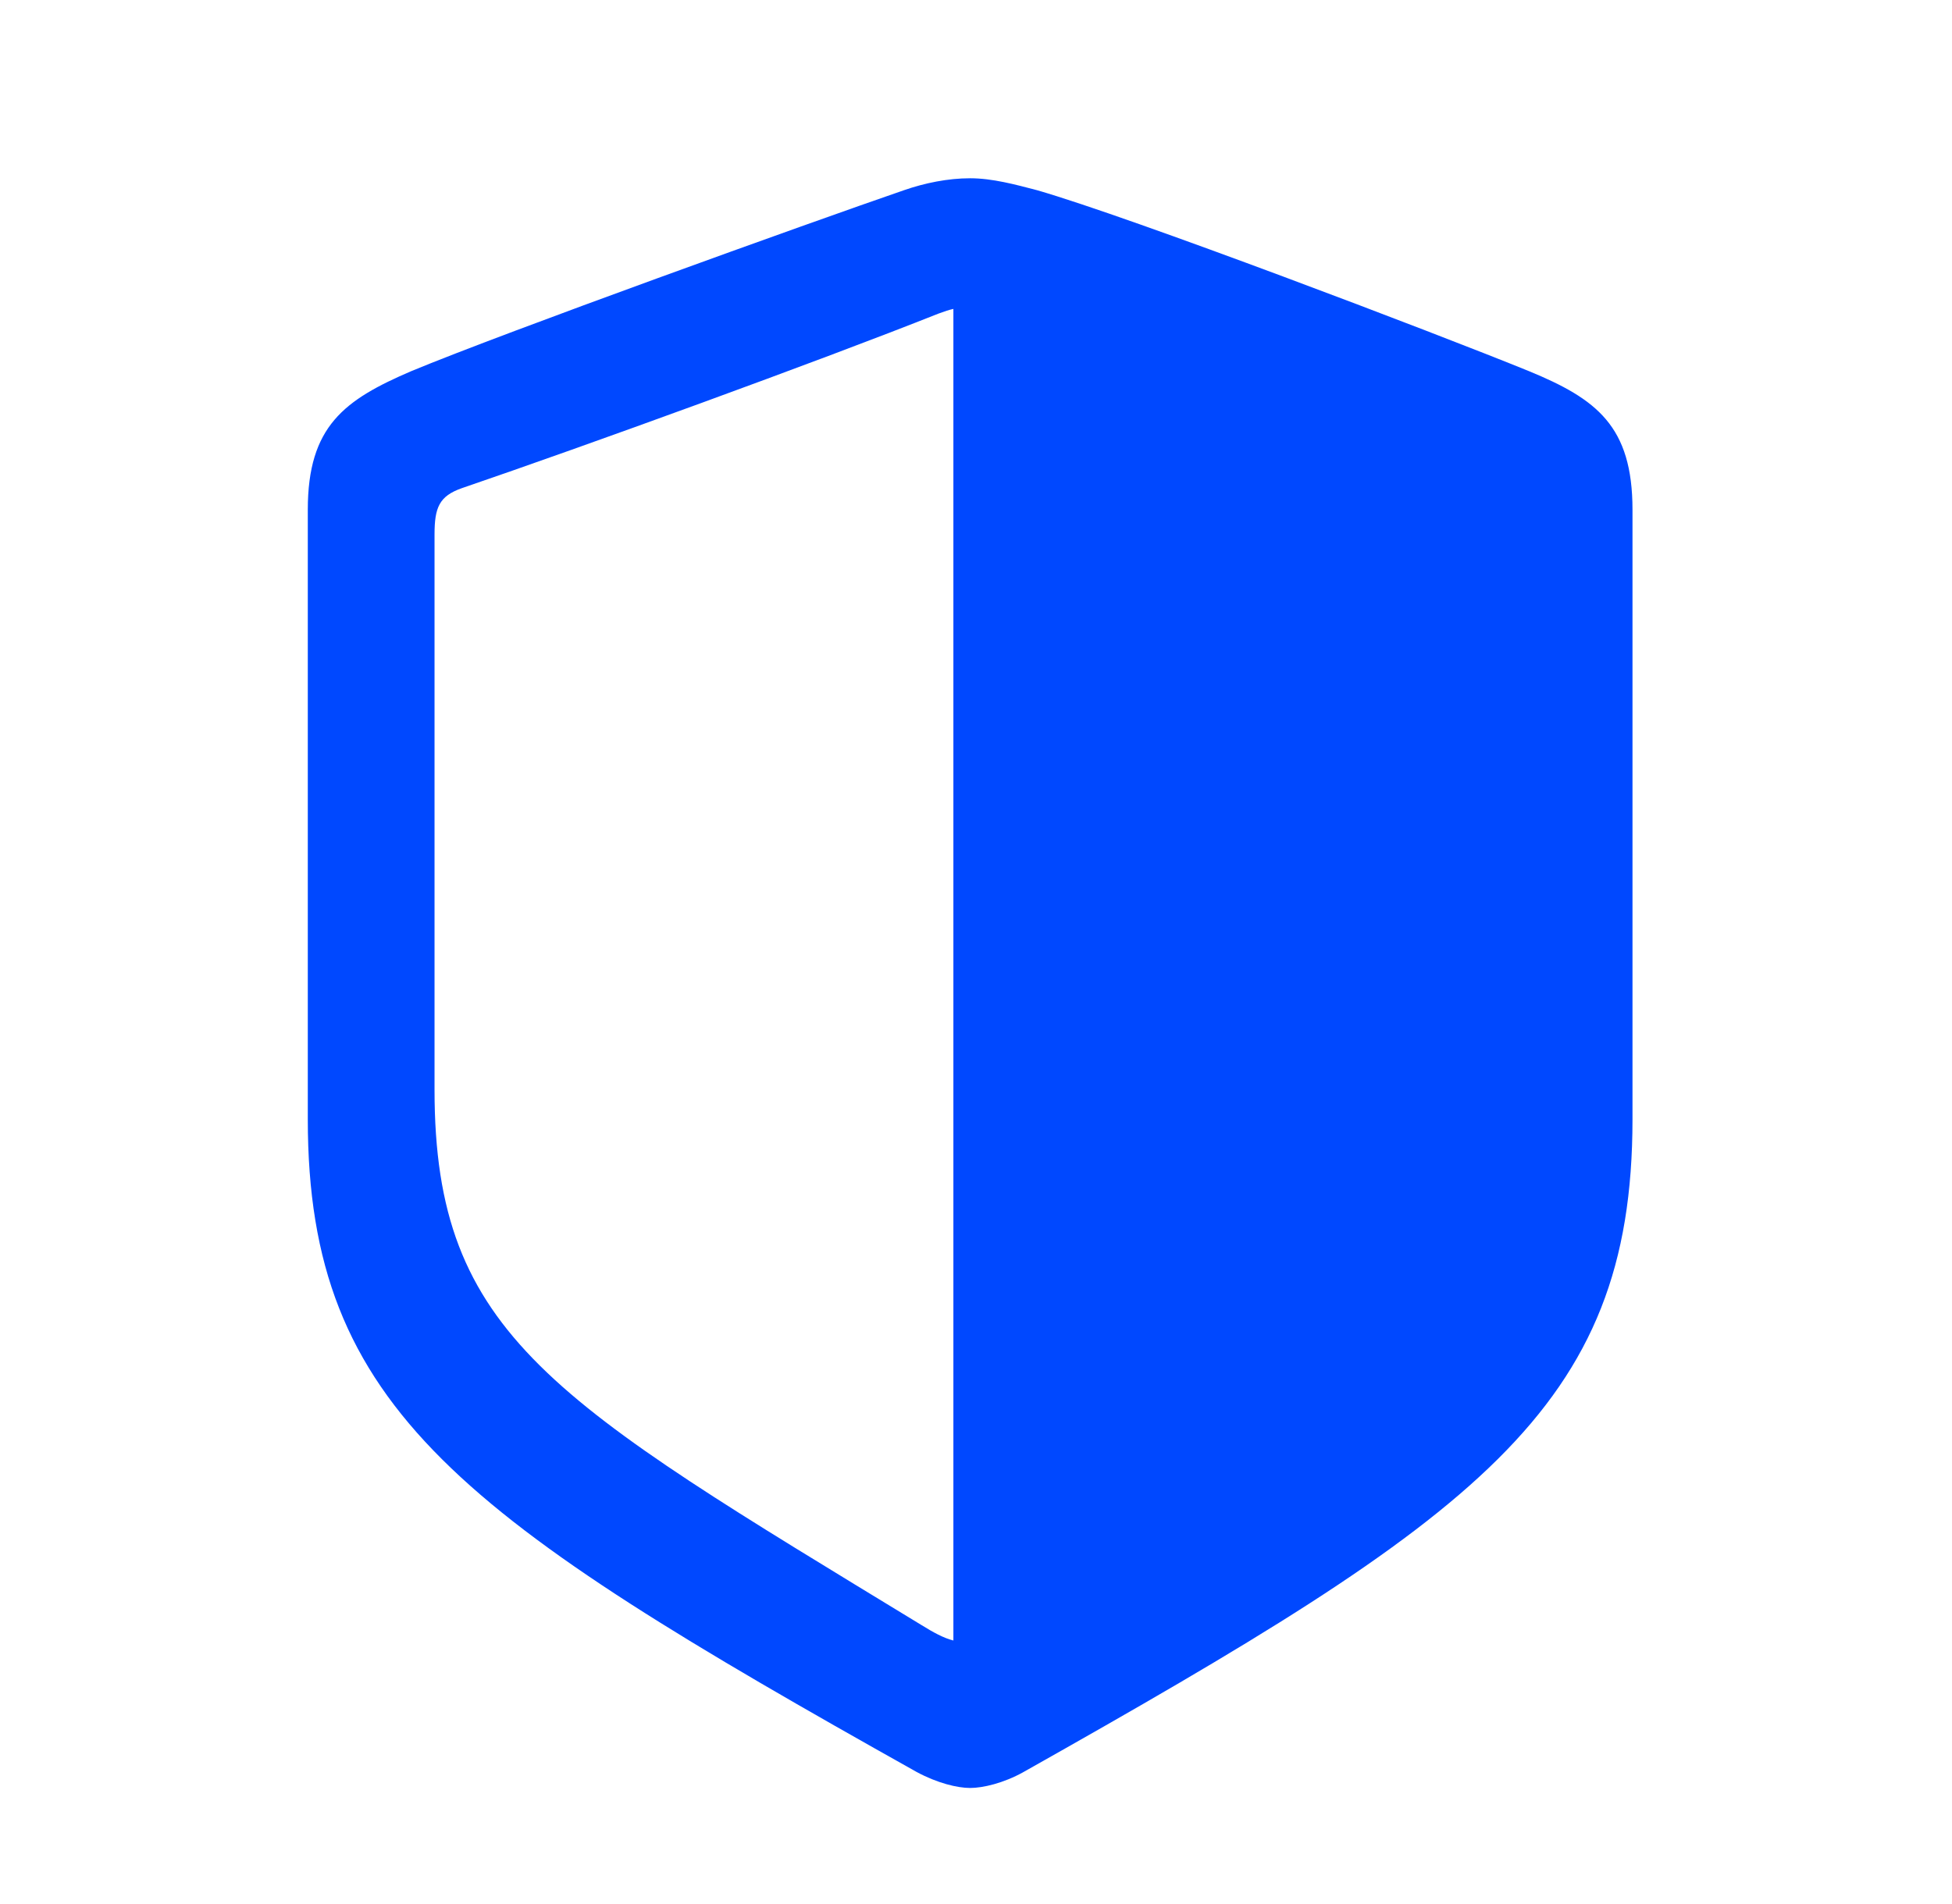 <svg width="41" height="40" viewBox="0 0 41 40" fill="none" xmlns="http://www.w3.org/2000/svg">
<path d="M34.289 23.516V10.709C34.289 8.951 33.535 8.382 32.112 7.796C30.137 6.992 23.758 4.565 21.783 3.996C21.331 3.878 20.845 3.745 20.377 3.745C19.908 3.745 19.422 3.845 18.987 3.996C16.995 4.682 10.617 6.976 8.641 7.796C7.235 8.399 6.465 8.951 6.465 10.709V23.516C6.465 29.626 9.729 31.886 19.255 37.227C19.69 37.461 20.109 37.562 20.377 37.562C20.645 37.562 21.08 37.461 21.498 37.227C31.007 31.869 34.289 29.626 34.289 23.516ZM20.025 34.464C19.824 34.414 19.607 34.297 19.339 34.13C11.621 29.425 9.127 28.069 9.127 22.896V11.228C9.127 10.659 9.227 10.424 9.696 10.257C12.291 9.37 17.179 7.595 19.707 6.59C19.841 6.54 19.941 6.507 20.025 6.49V34.464Z" fill="#0048FF"/>
</svg>
